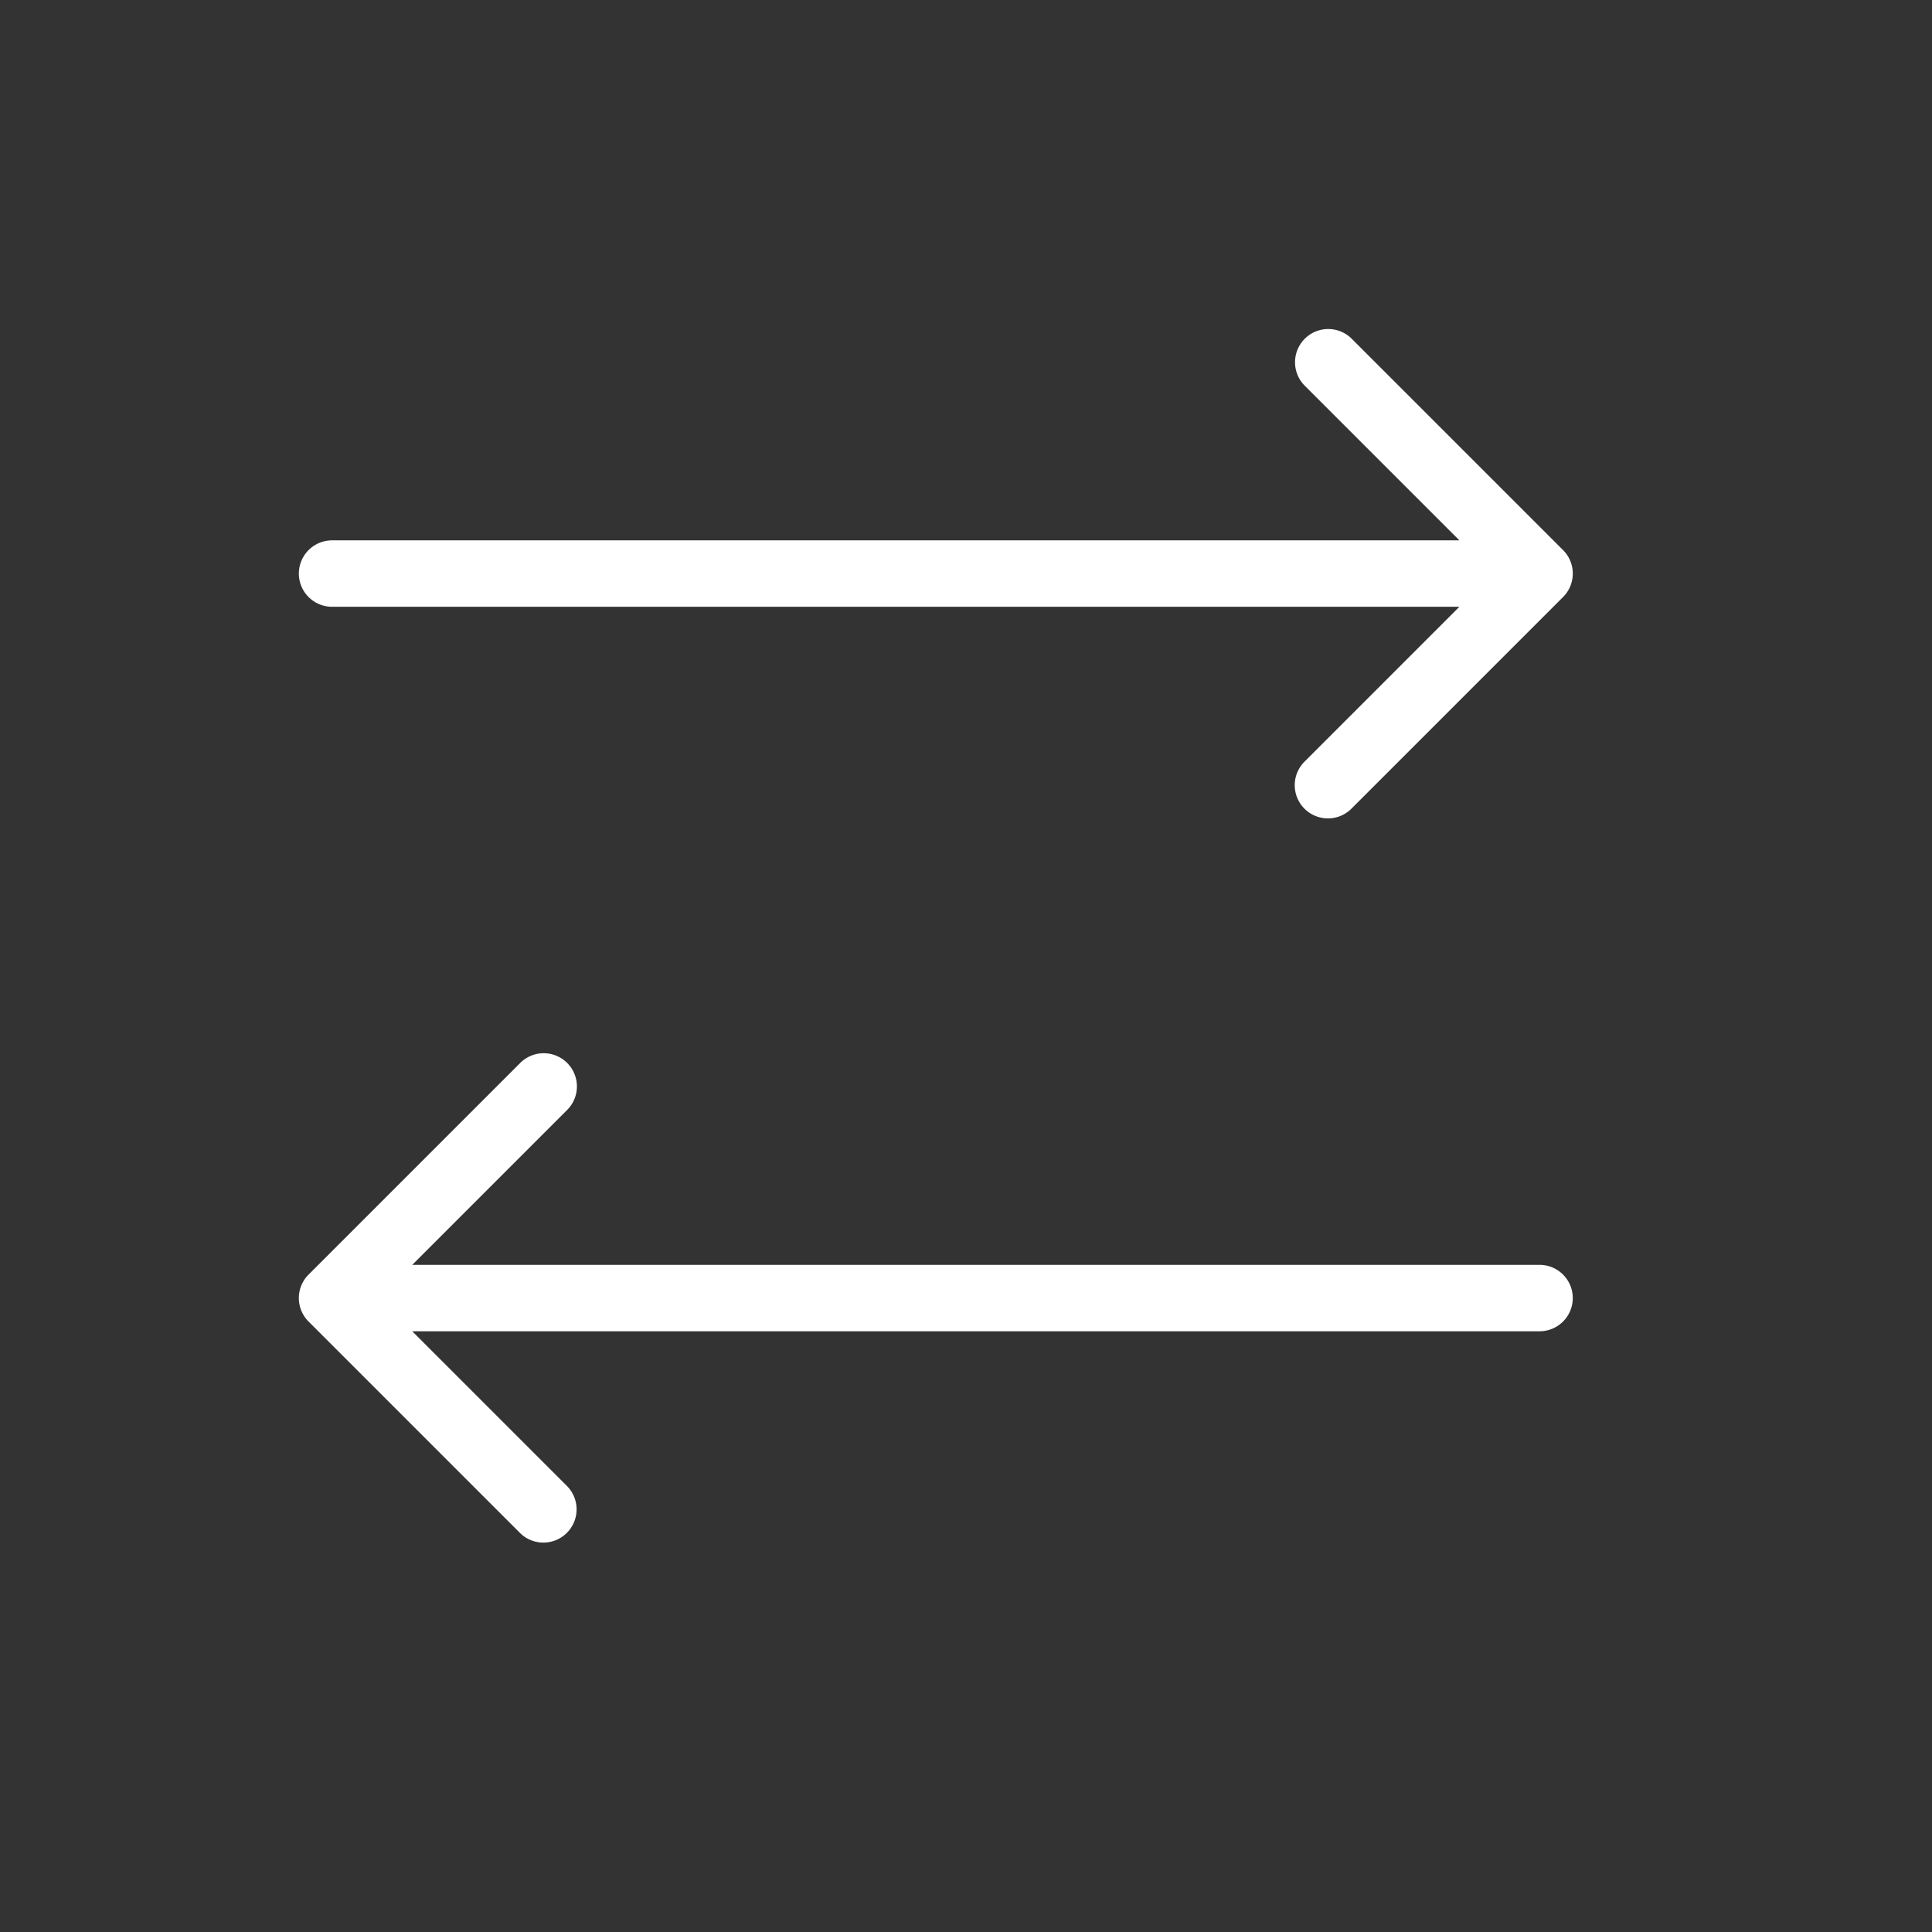 <svg xmlns="http://www.w3.org/2000/svg" width="64" height="64" fill="none"><rect width="100%" height="100%" fill="#333333" stroke="none"/><path fill="#fff" d="M11 17.9a1.1 1.1 0 0 0 0 2.2v-2.2Zm40.778 1.878a1.1 1.1 0 0 0 0-1.556l-7-7a1.1 1.1 0 1 0-1.556 1.556L49.444 19l-6.222 6.223a1.1 1.1 0 1 0 1.556 1.555l7-7ZM11 20.1h40v-2.2H11v2.2ZM10.222 42.222a1.1 1.1 0 0 0 0 1.556l7 7a1.1 1.1 0 1 0 1.556-1.556L12.556 43l6.222-6.222a1.1 1.1 0 1 0-1.555-1.556l-7 7ZM51 44.1a1.1 1.1 0 0 0 0-2.2v2.2Zm-40 0h40v-2.2H11v2.2Z"/></svg>